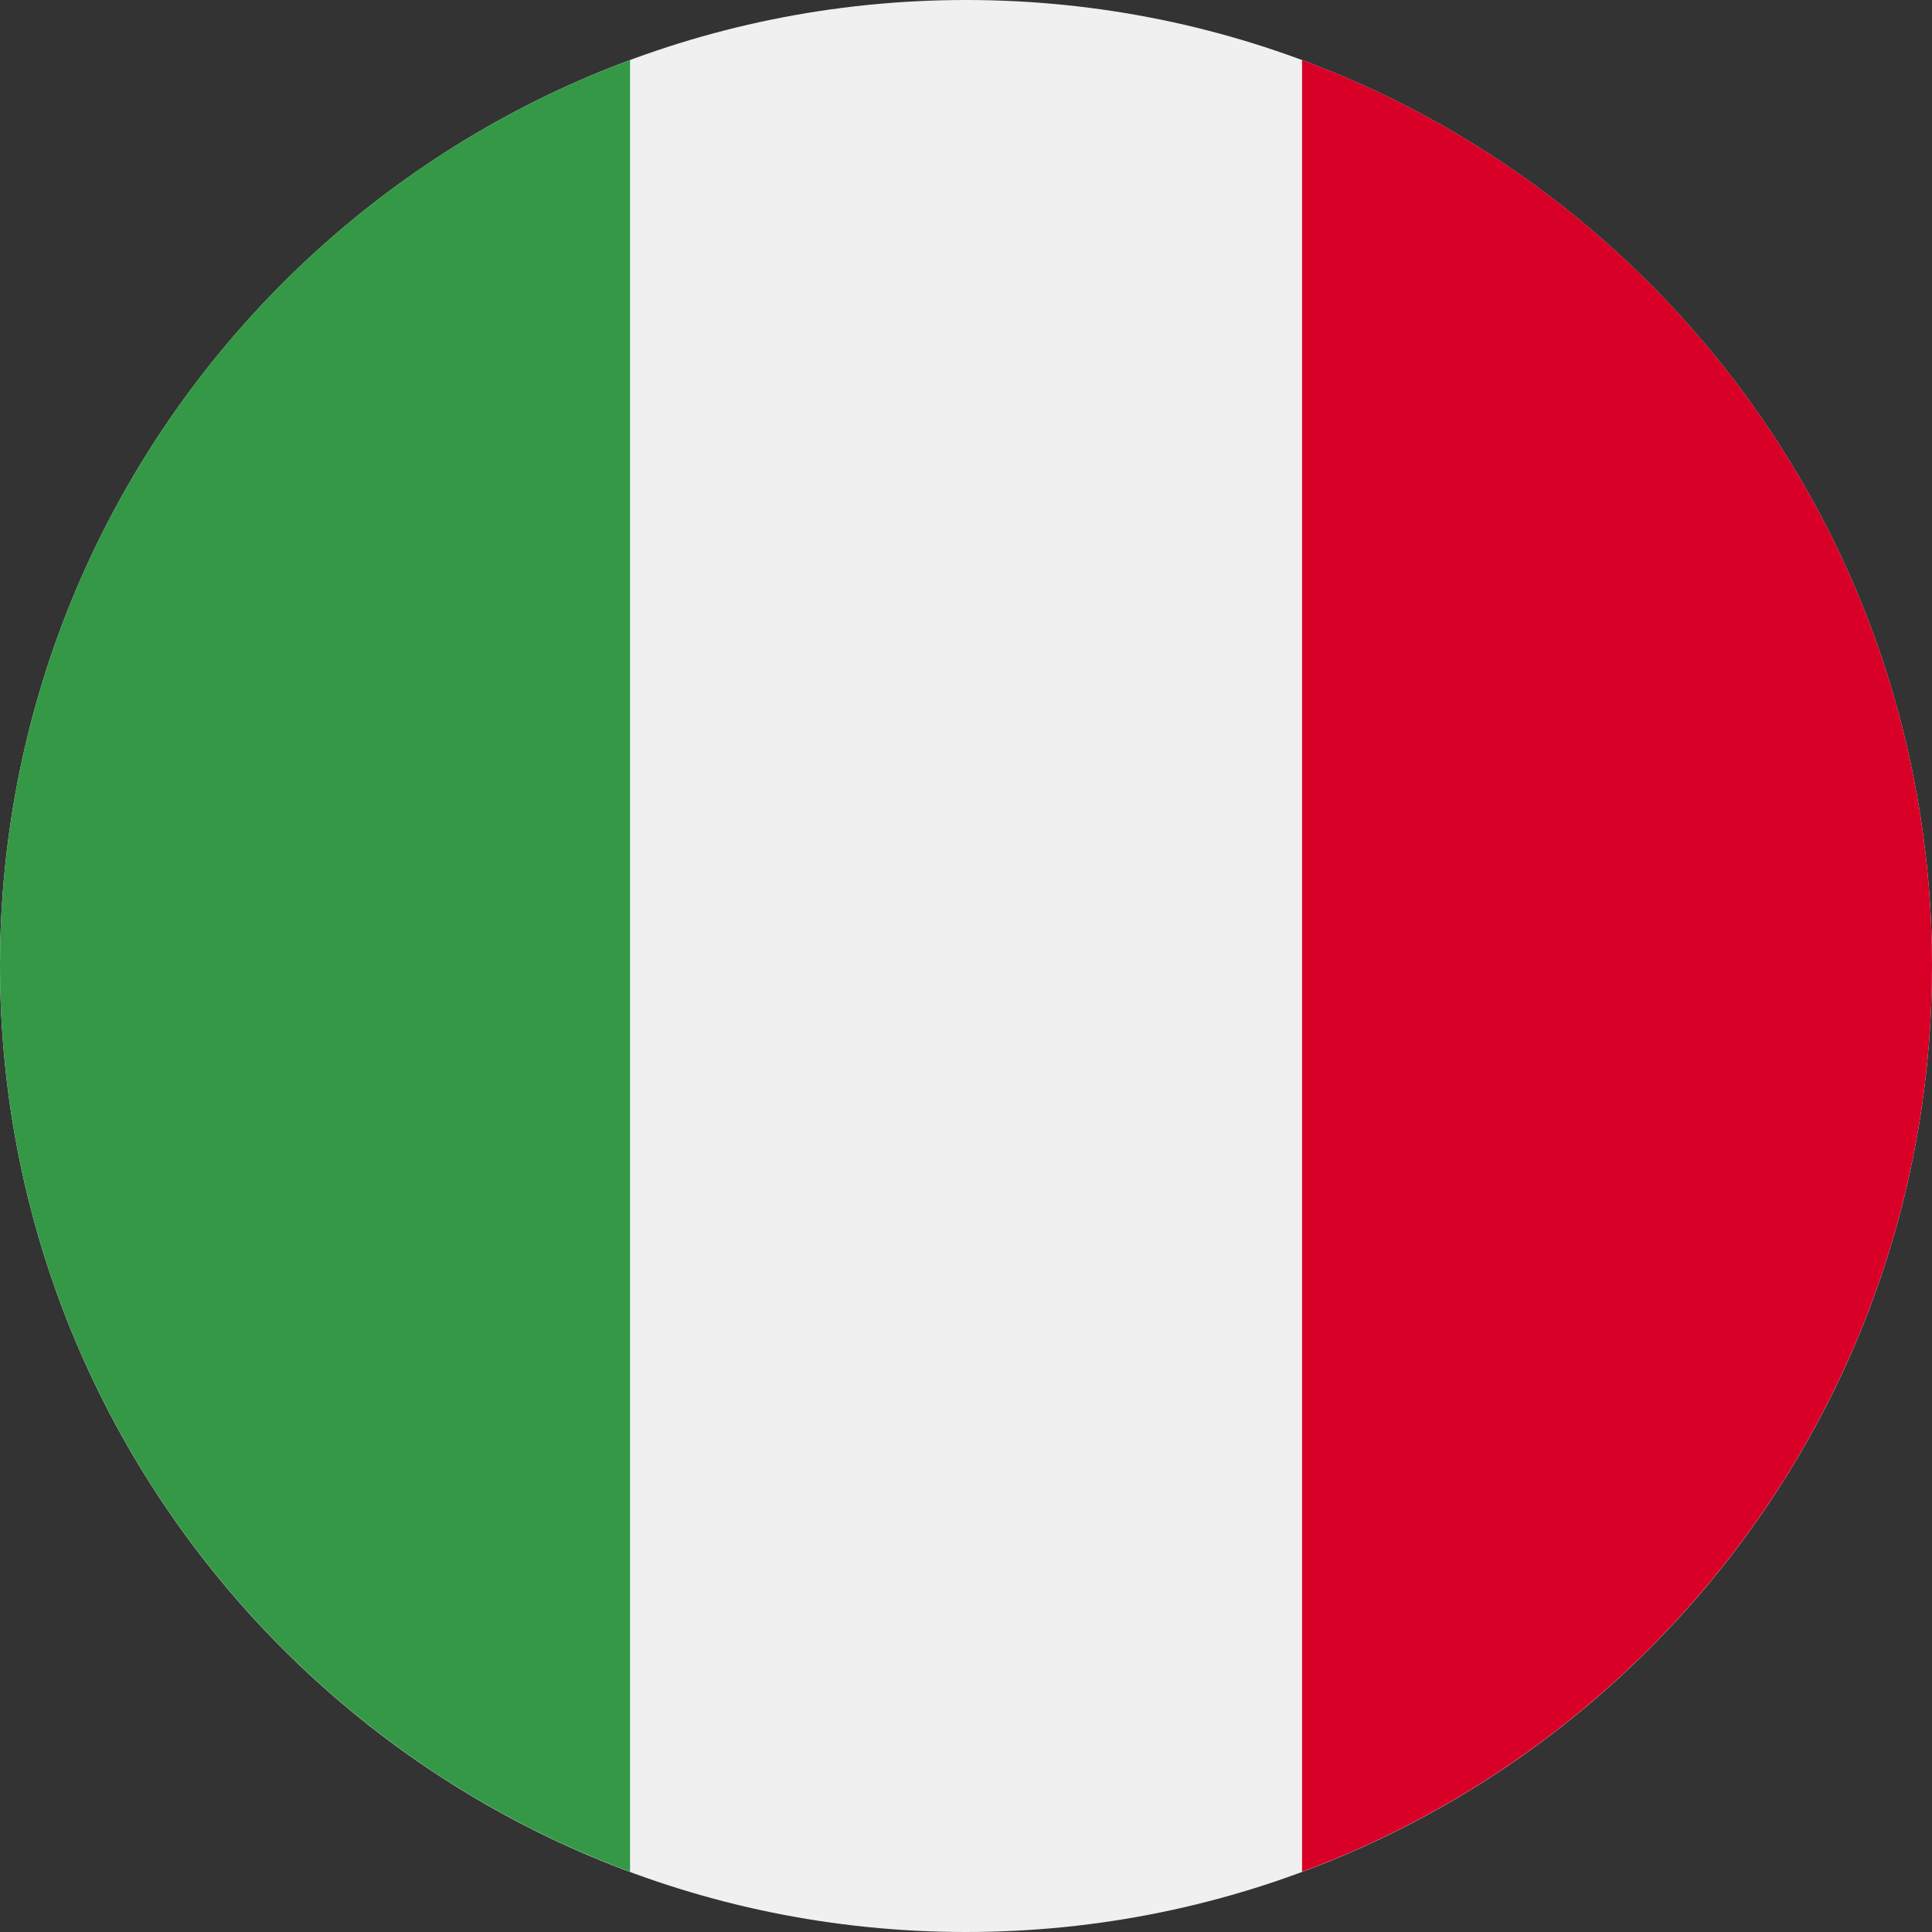 <svg width="18" height="18" viewBox="0 0 18 18" fill="none" xmlns="http://www.w3.org/2000/svg">
<rect x="0" y="0" width="18" height="18" fill="#333333" stroke="none"/>
<g clip-path="url(#clip0_2657_24827)">
<path d="M9 18C13.971 18 18 13.971 18 9C18 4.029 13.971 0 9 0C4.029 0 0 4.029 0 9C0 13.971 4.029 18 9 18Z" fill="#F0F0F0"/>
<path d="M18 8.999C18 5.129 15.558 1.83 12.131 0.559V17.439C15.558 16.167 18 12.868 18 8.999V8.999Z" fill="#D80027"/>
<path d="M0 8.999C0 12.868 2.442 16.167 5.87 17.439V0.559C2.442 1.83 0 5.129 0 8.999Z" fill="#359846"/>
</g>
<defs>
<clipPath id="clip0_2657_24827">
<rect width="18" height="18" fill="white"/>
</clipPath>
</defs>
</svg>
